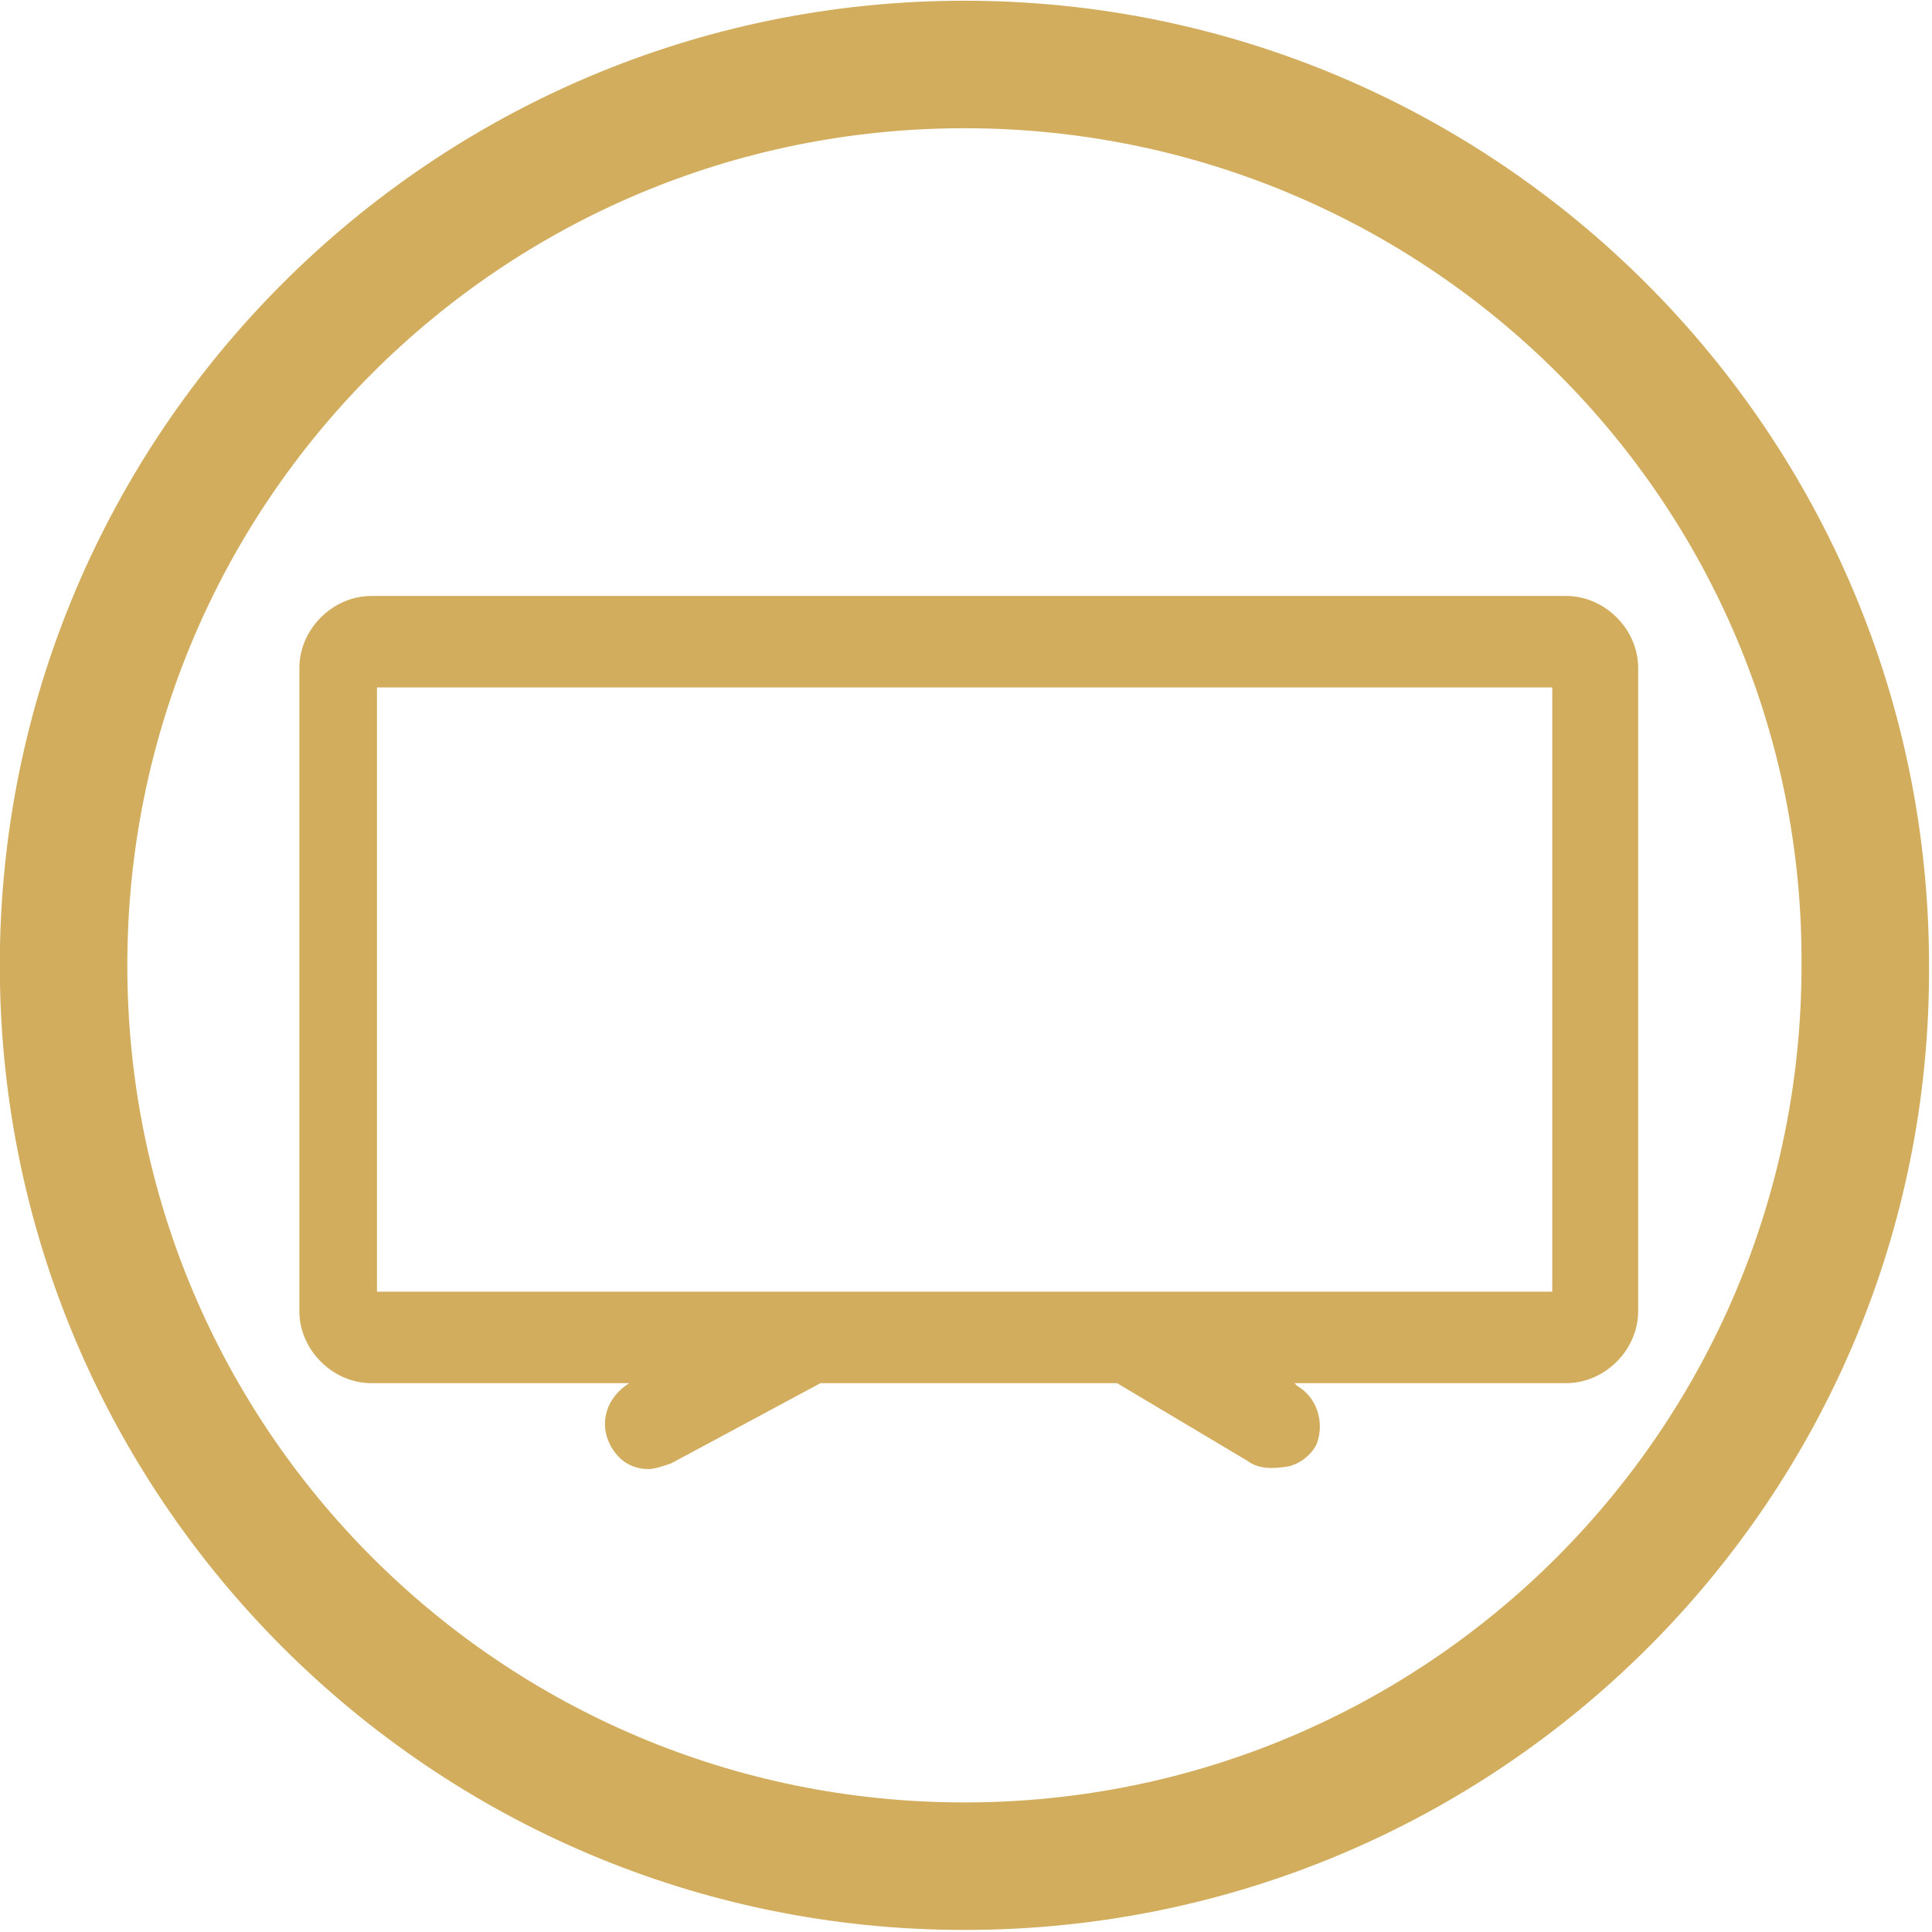 <?xml version="1.0" encoding="utf-8"?>
<!-- Generator: Adobe Illustrator 26.0.0, SVG Export Plug-In . SVG Version: 6.00 Build 0)  -->
<svg version="1.1" id="Layer_1" xmlns="http://www.w3.org/2000/svg" xmlns:xlink="http://www.w3.org/1999/xlink" width="69.674" height="69.674"
	 viewBox="0 0 69.7 69.7" style="enable-background:new 0 0 69.7 69.7;" xml:space="preserve">
<style type="text/css">
	.st0{fill:#d2ad5d;}
</style>
<g id="Bt_Chimenea" transform="translate(-1356.307 -857.774)">
	<path id="Trazado_164" class="st0" d="M1391.1,927.4c-19.2,0-34.8-15.6-34.8-34.8c0-19.2,15.6-34.8,34.8-34.8
		c19.2,0,34.8,15.6,34.8,34.8C1426,911.8,1410.4,927.4,1391.1,927.4z M1391.1,862.4c-16.7,0-30.2,13.5-30.2,30.2
		c0,16.7,13.5,30.2,30.2,30.2c16.7,0,30.2-13.5,30.2-30.2l0,0C1421.4,875.9,1407.8,862.4,1391.1,862.4z"/>
</g>
<g>
	<path class="st0" d="M56.4,22.2H13.3c-1,0-1.9,0.8-1.9,1.9v23.2c0,1,0.8,1.9,1.9,1.9h12.4L23,50.6c-0.4,0.2-0.6,0.7-0.4,1.1
		c0.2,0.3,0.4,0.5,0.8,0.5c0.1,0,0.3,0,0.4-0.1l5.6-2.9h11.1l4.9,2.9c0.4,0.3,1,0.1,1.2-0.4c0.2-0.4,0-0.9-0.4-1.1l-2.4-1.4h12.6
		c1,0,1.9-0.8,1.9-1.9V24.1C58.2,23.1,57.4,22.2,56.4,22.2z M56.8,47.3H12.9V24h43.9V47.3z"/>
	<path class="st0" d="M23.4,53c-0.6,0-1.1-0.3-1.4-0.9c-0.4-0.8-0.1-1.7,0.7-2.2l0.1,0h-9.4c-1.4,0-2.6-1.2-2.6-2.6V24.1
		c0-1.4,1.2-2.6,2.6-2.6h43.1c1.4,0,2.6,1.2,2.6,2.6v23.2c0,1.4-1.2,2.6-2.6,2.6h-9.8l0.1,0.1c0.7,0.4,1,1.3,0.7,2.1
		c-0.2,0.4-0.6,0.7-1,0.8C45.9,53,45.4,53,45,52.7l-4.7-2.8H29.6l-5.4,2.9C23.9,52.9,23.6,53,23.4,53z M13.6,46.6H56V24.8H13.6V46.6
		z"/>
</g>
</svg>
